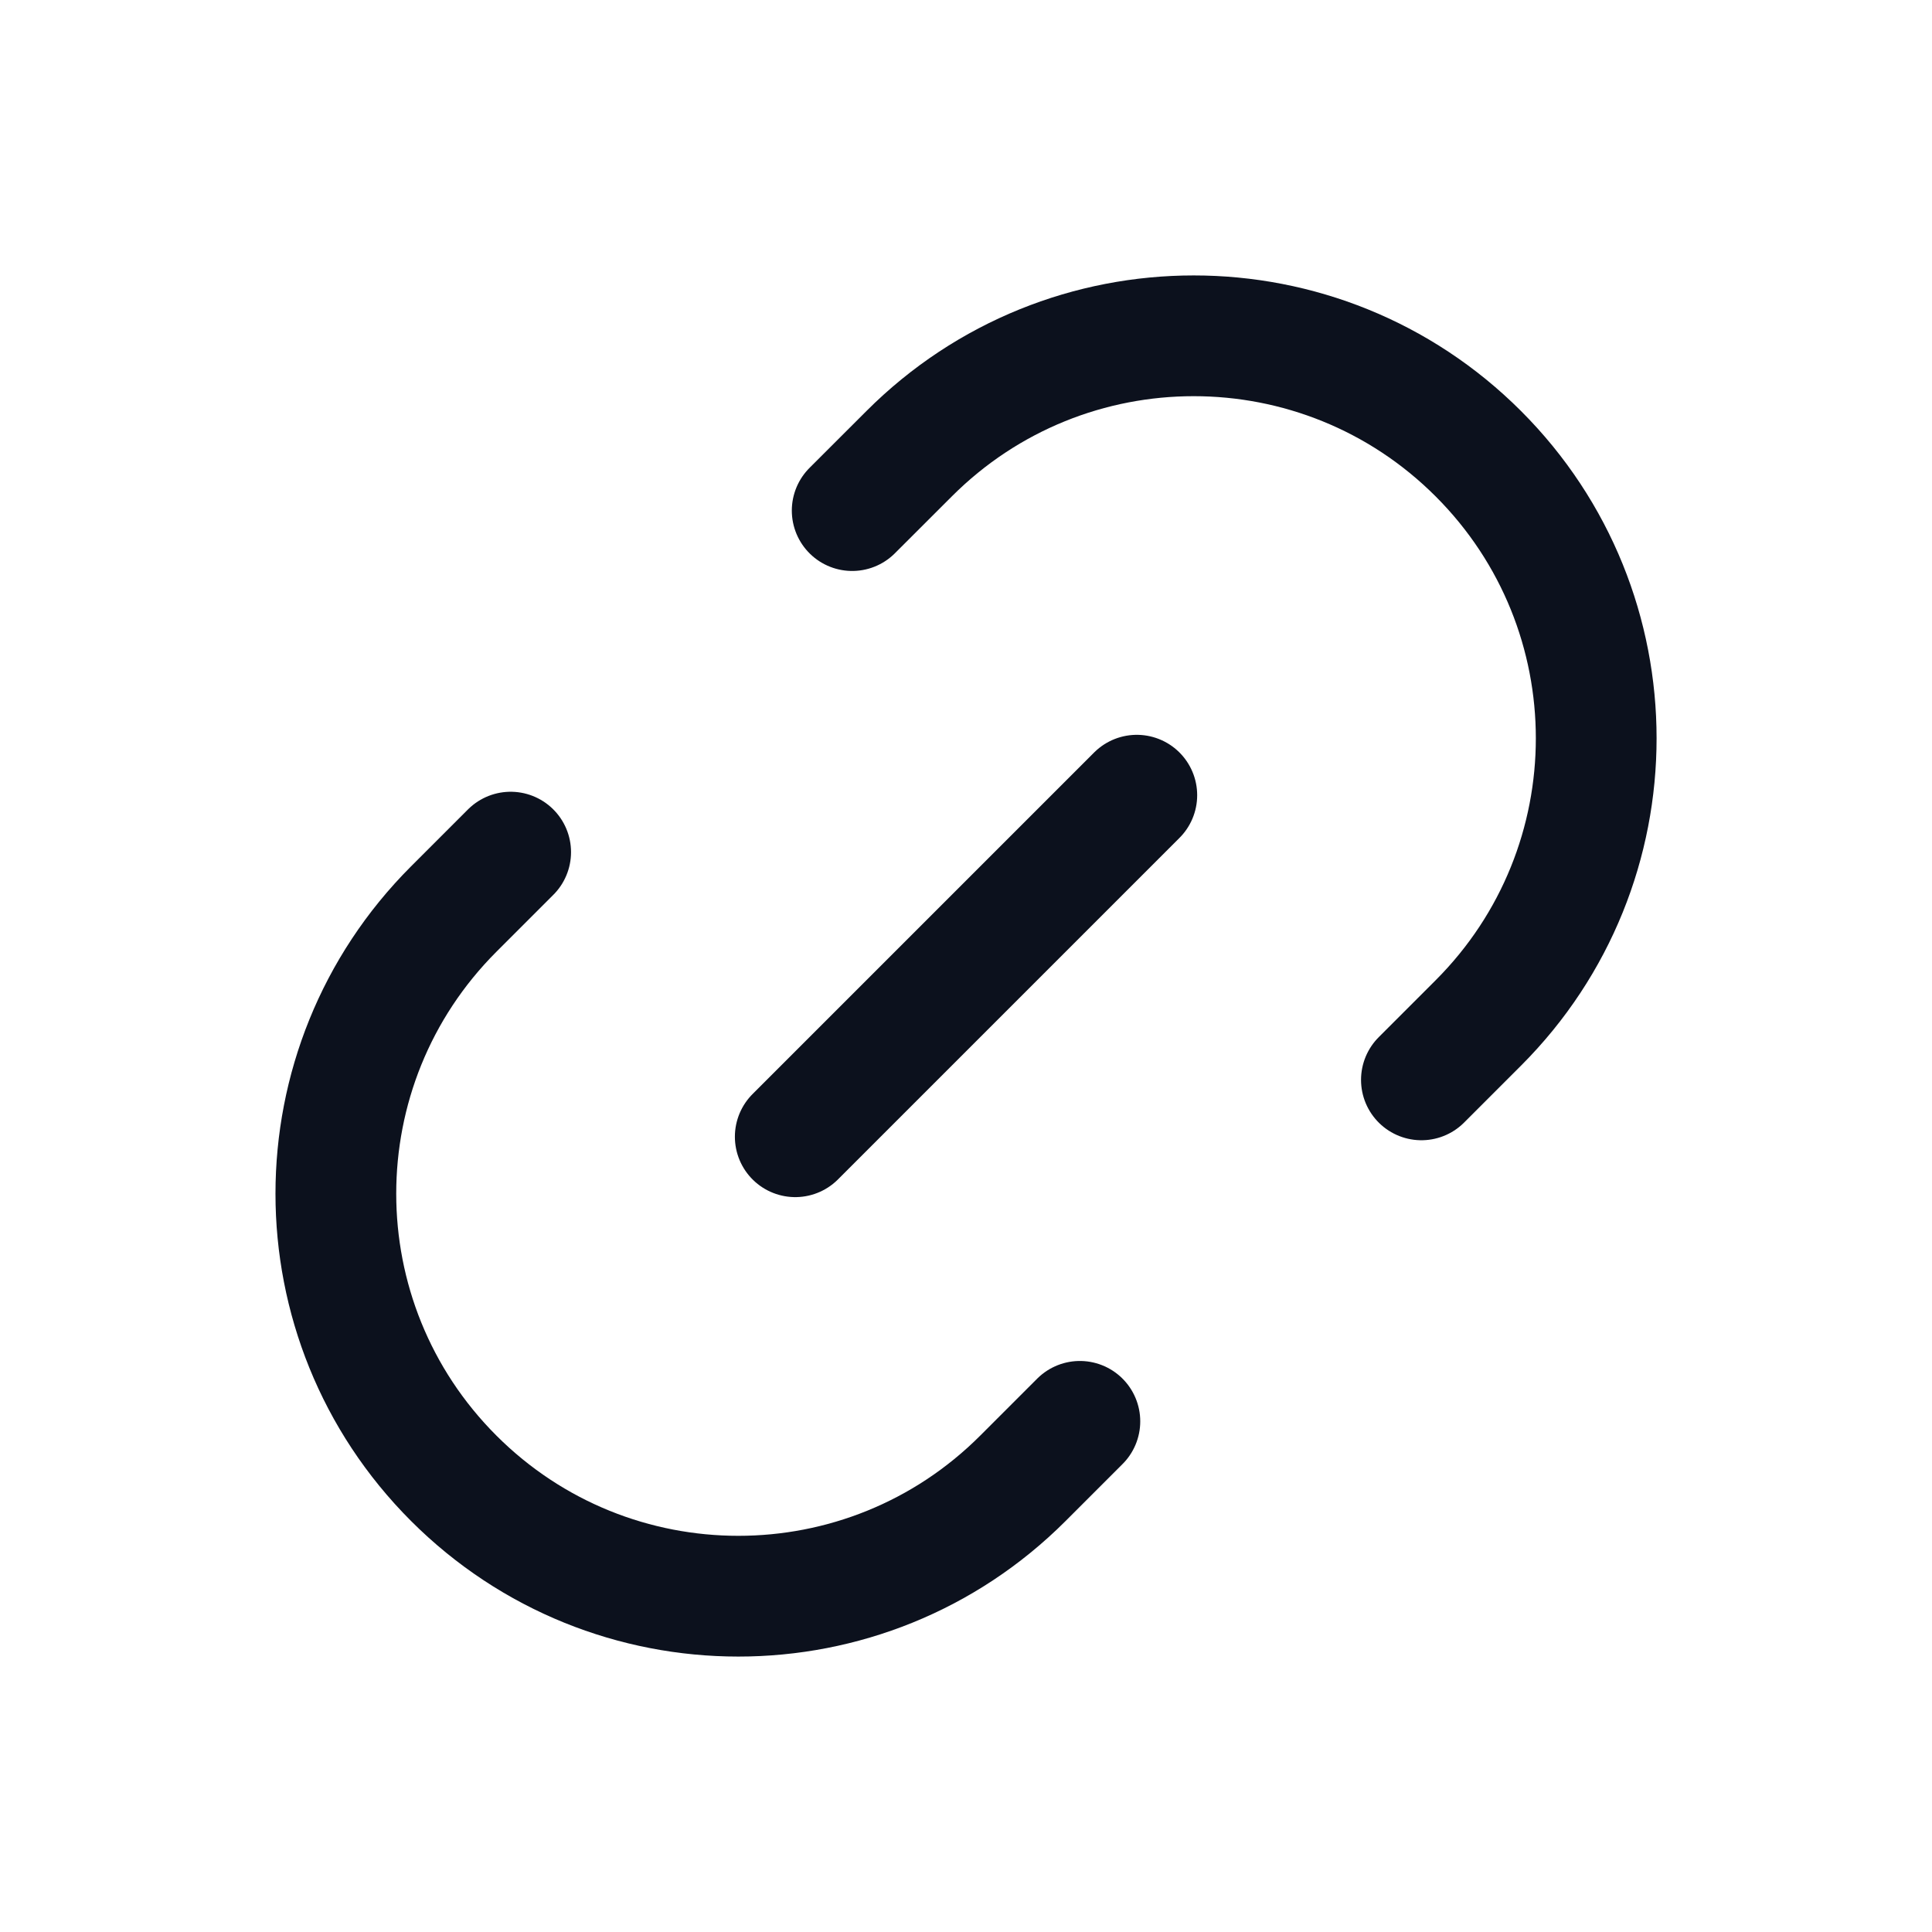 <svg width="32" height="32" viewBox="0 0 32 32" fill="none" xmlns="http://www.w3.org/2000/svg">
<path d="M18.829 13.171L13.172 18.828M14.115 8.457L15.058 7.515C17.661 4.911 21.882 4.911 24.486 7.515C27.089 10.118 27.089 14.339 24.486 16.943L23.543 17.886M8.458 14.114L7.515 15.057C4.912 17.661 4.912 21.882 7.515 24.485C10.119 27.089 14.34 27.089 16.943 24.485L17.886 23.542" stroke="#0C111D" stroke-width="2" stroke-linecap="round" stroke-linejoin="round"/>
</svg>
